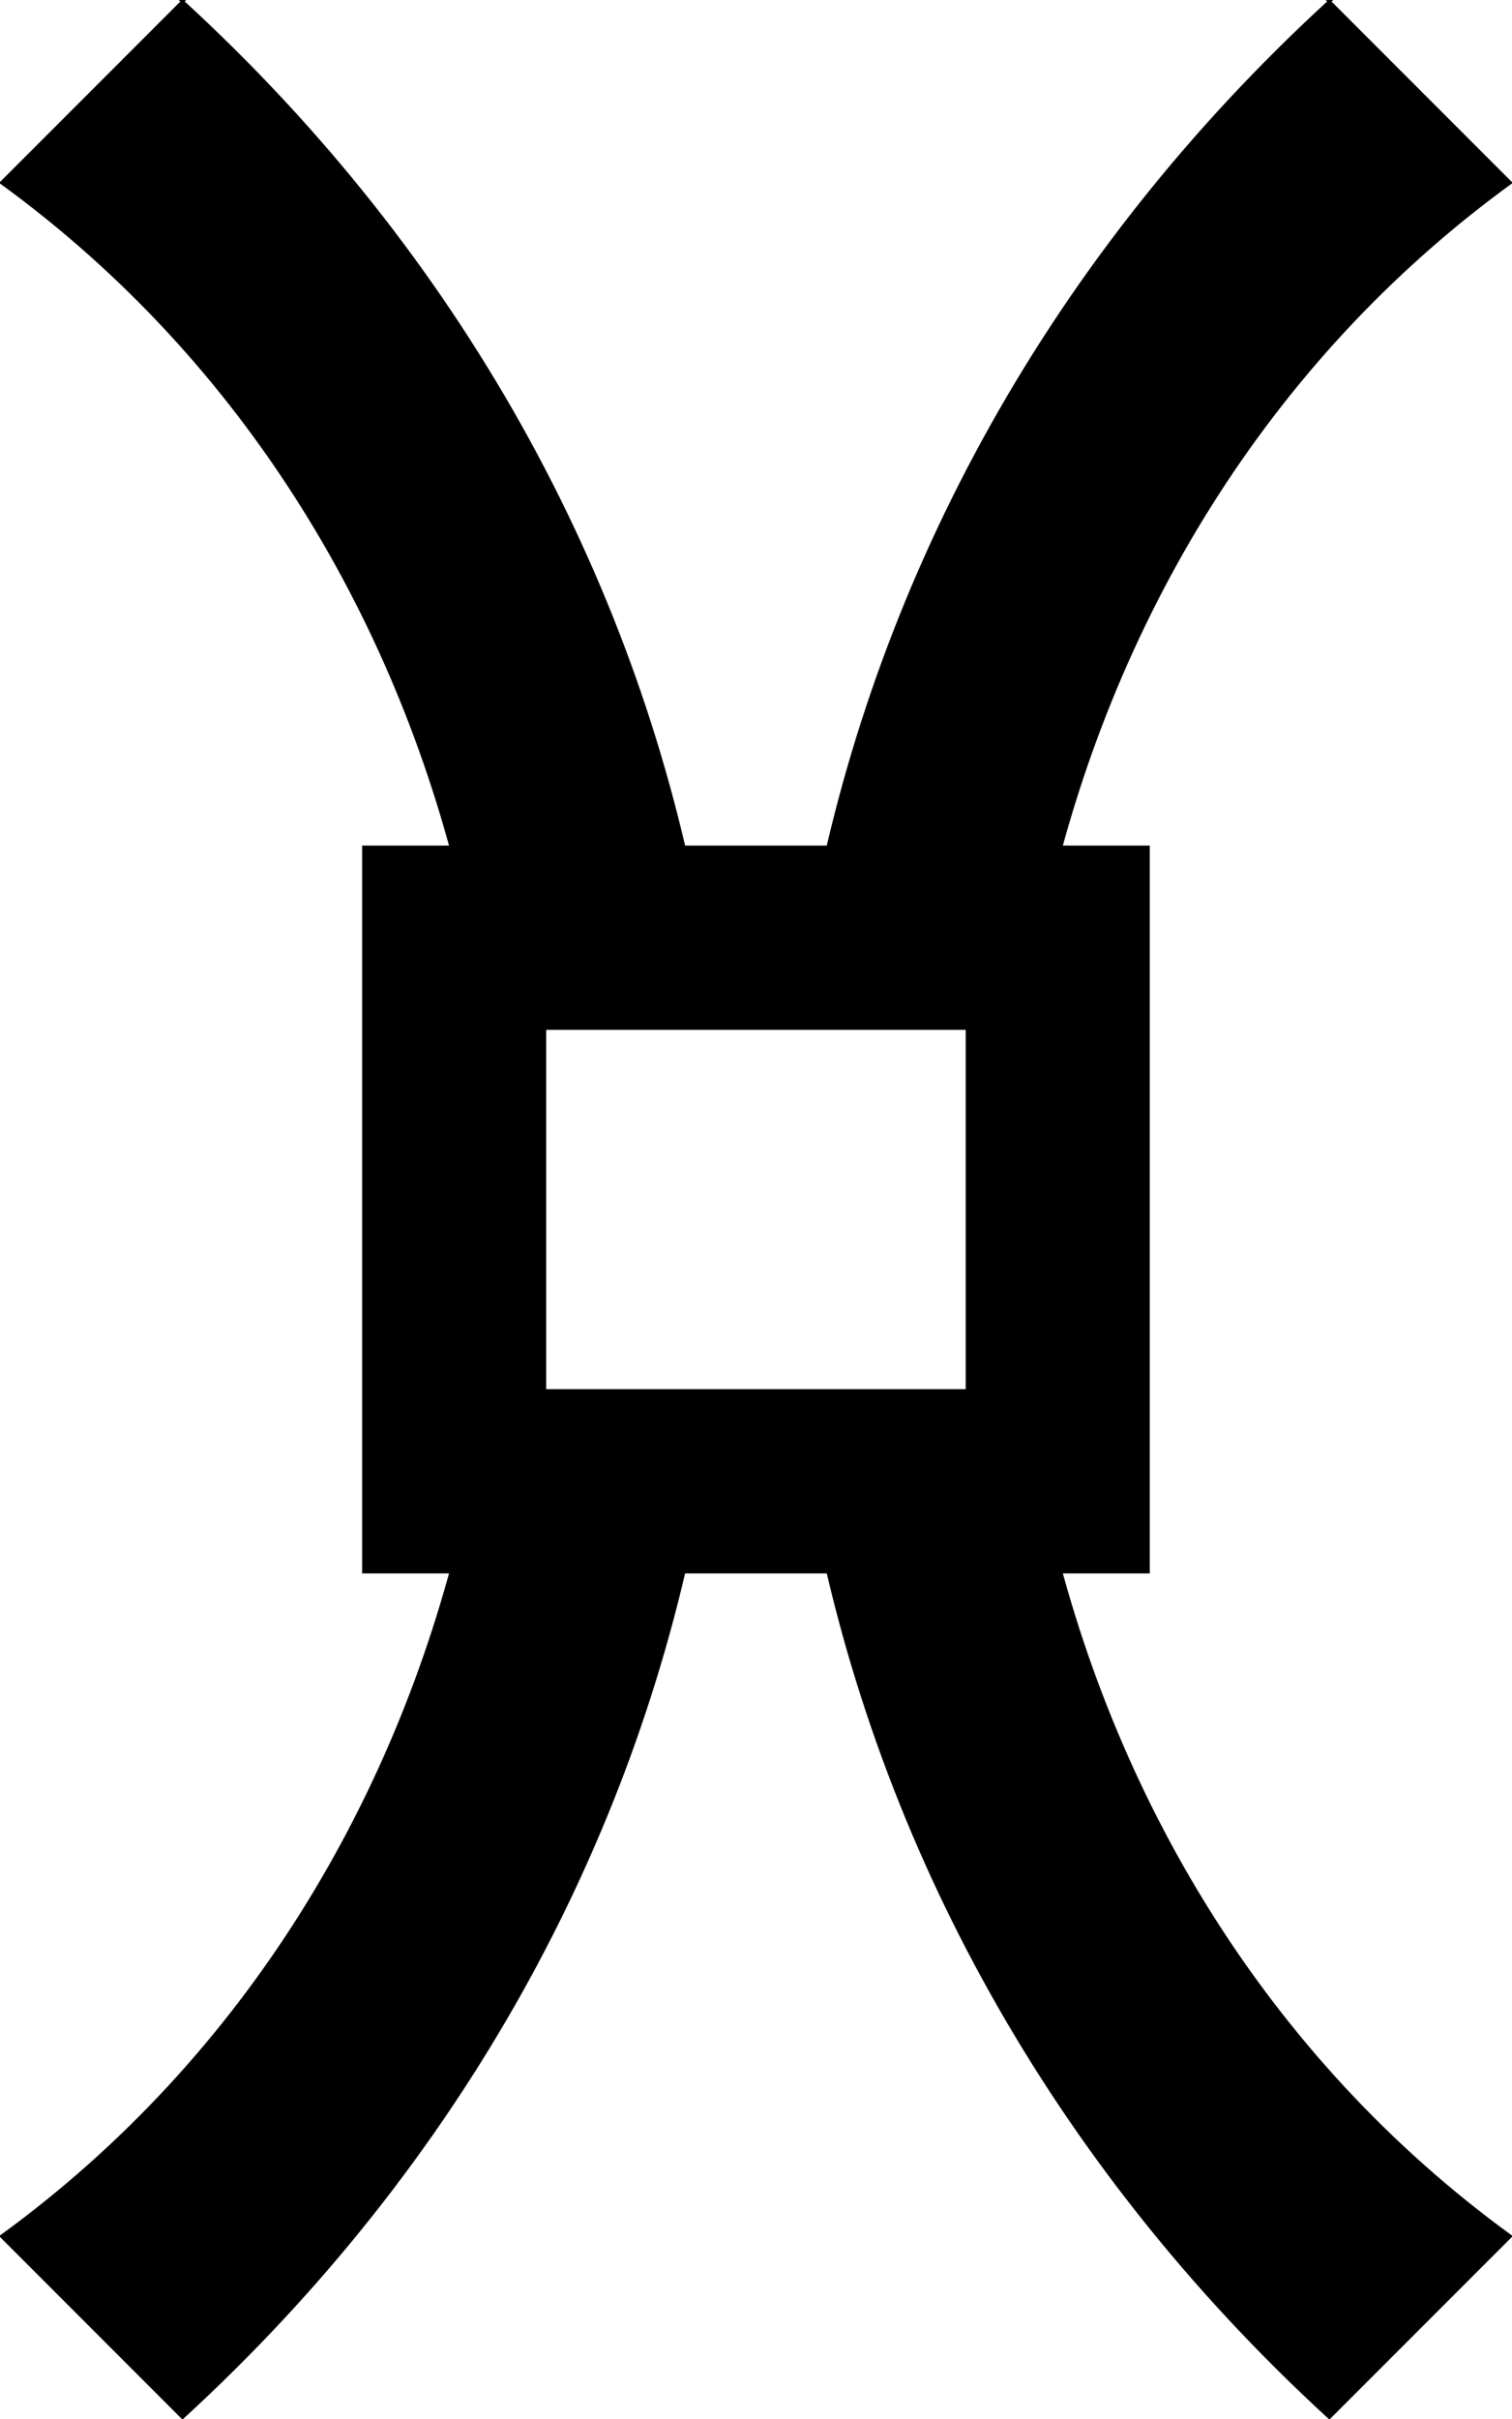 <?xml version="1.0" encoding="UTF-8" standalone="no"?>
<!-- Created with Inkscape (http://www.inkscape.org/) -->
<svg
    xmlns:inkscape="http://www.inkscape.org/namespaces/inkscape"
    xmlns:rdf="http://www.w3.org/1999/02/22-rdf-syntax-ns#"
    xmlns="http://www.w3.org/2000/svg"
    xmlns:cc="http://creativecommons.org/ns#"
    xmlns:dc="http://purl.org/dc/elements/1.1/"
    xmlns:sodipodi="http://sodipodi.sourceforge.net/DTD/sodipodi-0.dtd"
    xmlns:svg="http://www.w3.org/2000/svg"
    xmlns:ns1="http://sozi.baierouge.fr"
    xmlns:xlink="http://www.w3.org/1999/xlink"
    id="svg2"
    sodipodi:docname="New document 1"
    viewBox="0 0 125.25 200.25"
    version="1.1"
    inkscape:version="0.47 r22583"
  >
  <sodipodi:namedview
      id="base"
      bordercolor="#666666"
      inkscape:pageshadow="2"
      inkscape:window-y="0"
      pagecolor="#ffffff"
      inkscape:window-height="1022"
      inkscape:window-maximized="0"
      inkscape:zoom="1.4"
      inkscape:window-x="0"
      showgrid="false"
      borderopacity="1.0"
      inkscape:current-layer="layer1"
      inkscape:cx="101.91071"
      inkscape:cy="89.115348"
      inkscape:window-width="1278"
      inkscape:pageopacity="0.0"
      inkscape:document-units="px"
    >
    <inkscape:grid
        id="grid2816"
        enabled="true"
        visible="true"
        snapvisiblegridlinesonly="true"
        type="xygrid"
        empspacing="5"
    />
  </sodipodi:namedview
  >
  <g
      id="layer1"
      inkscape:label="Layer 1"
      inkscape:groupmode="layer"
      transform="translate(-267.38 -352.25)"
    >
    <g
        id="g3653"
        transform="matrix(.25 0 0 .25 247.5 339.28)"
      >
      <path
          id="path2818"
          style="stroke:#000000;stroke-width:1px;fill:#000000"
          d="m140 52.375-60 60c81.55 59.309 132.85 146.1 153.94 240h76.469c-21.31-110.09-78.11-215.4-170.41-300zm93.938 500c-21.09 93.89-72.39 180.69-153.94 240l60 60c92.294-84.603 149.1-189.91 170.41-300h-76.469z"
      />
      <path
          id="path2820"
          style="stroke:#000000;stroke-width:1px;fill:#000000"
          d="m520 52.375c-92.296 84.604-149.1 189.91-170.41 300h76.469c21.09-93.9 72.39-180.7 153.94-240l-60-60zm-170.41 500c21.309 110.09 78.113 215.4 170.41 300l60-60c-81.55-59.309-132.85-146.1-153.94-240h-76.469z"
      />
      <path
          id="path2822"
          style="stroke:#000000;stroke-width:1px;fill:#000000"
          d="m200 332.38v240h260v-240h-260zm60 60h140v120h-140v-120z"
      />
    </g
    >
  </g
  >
</svg
>
